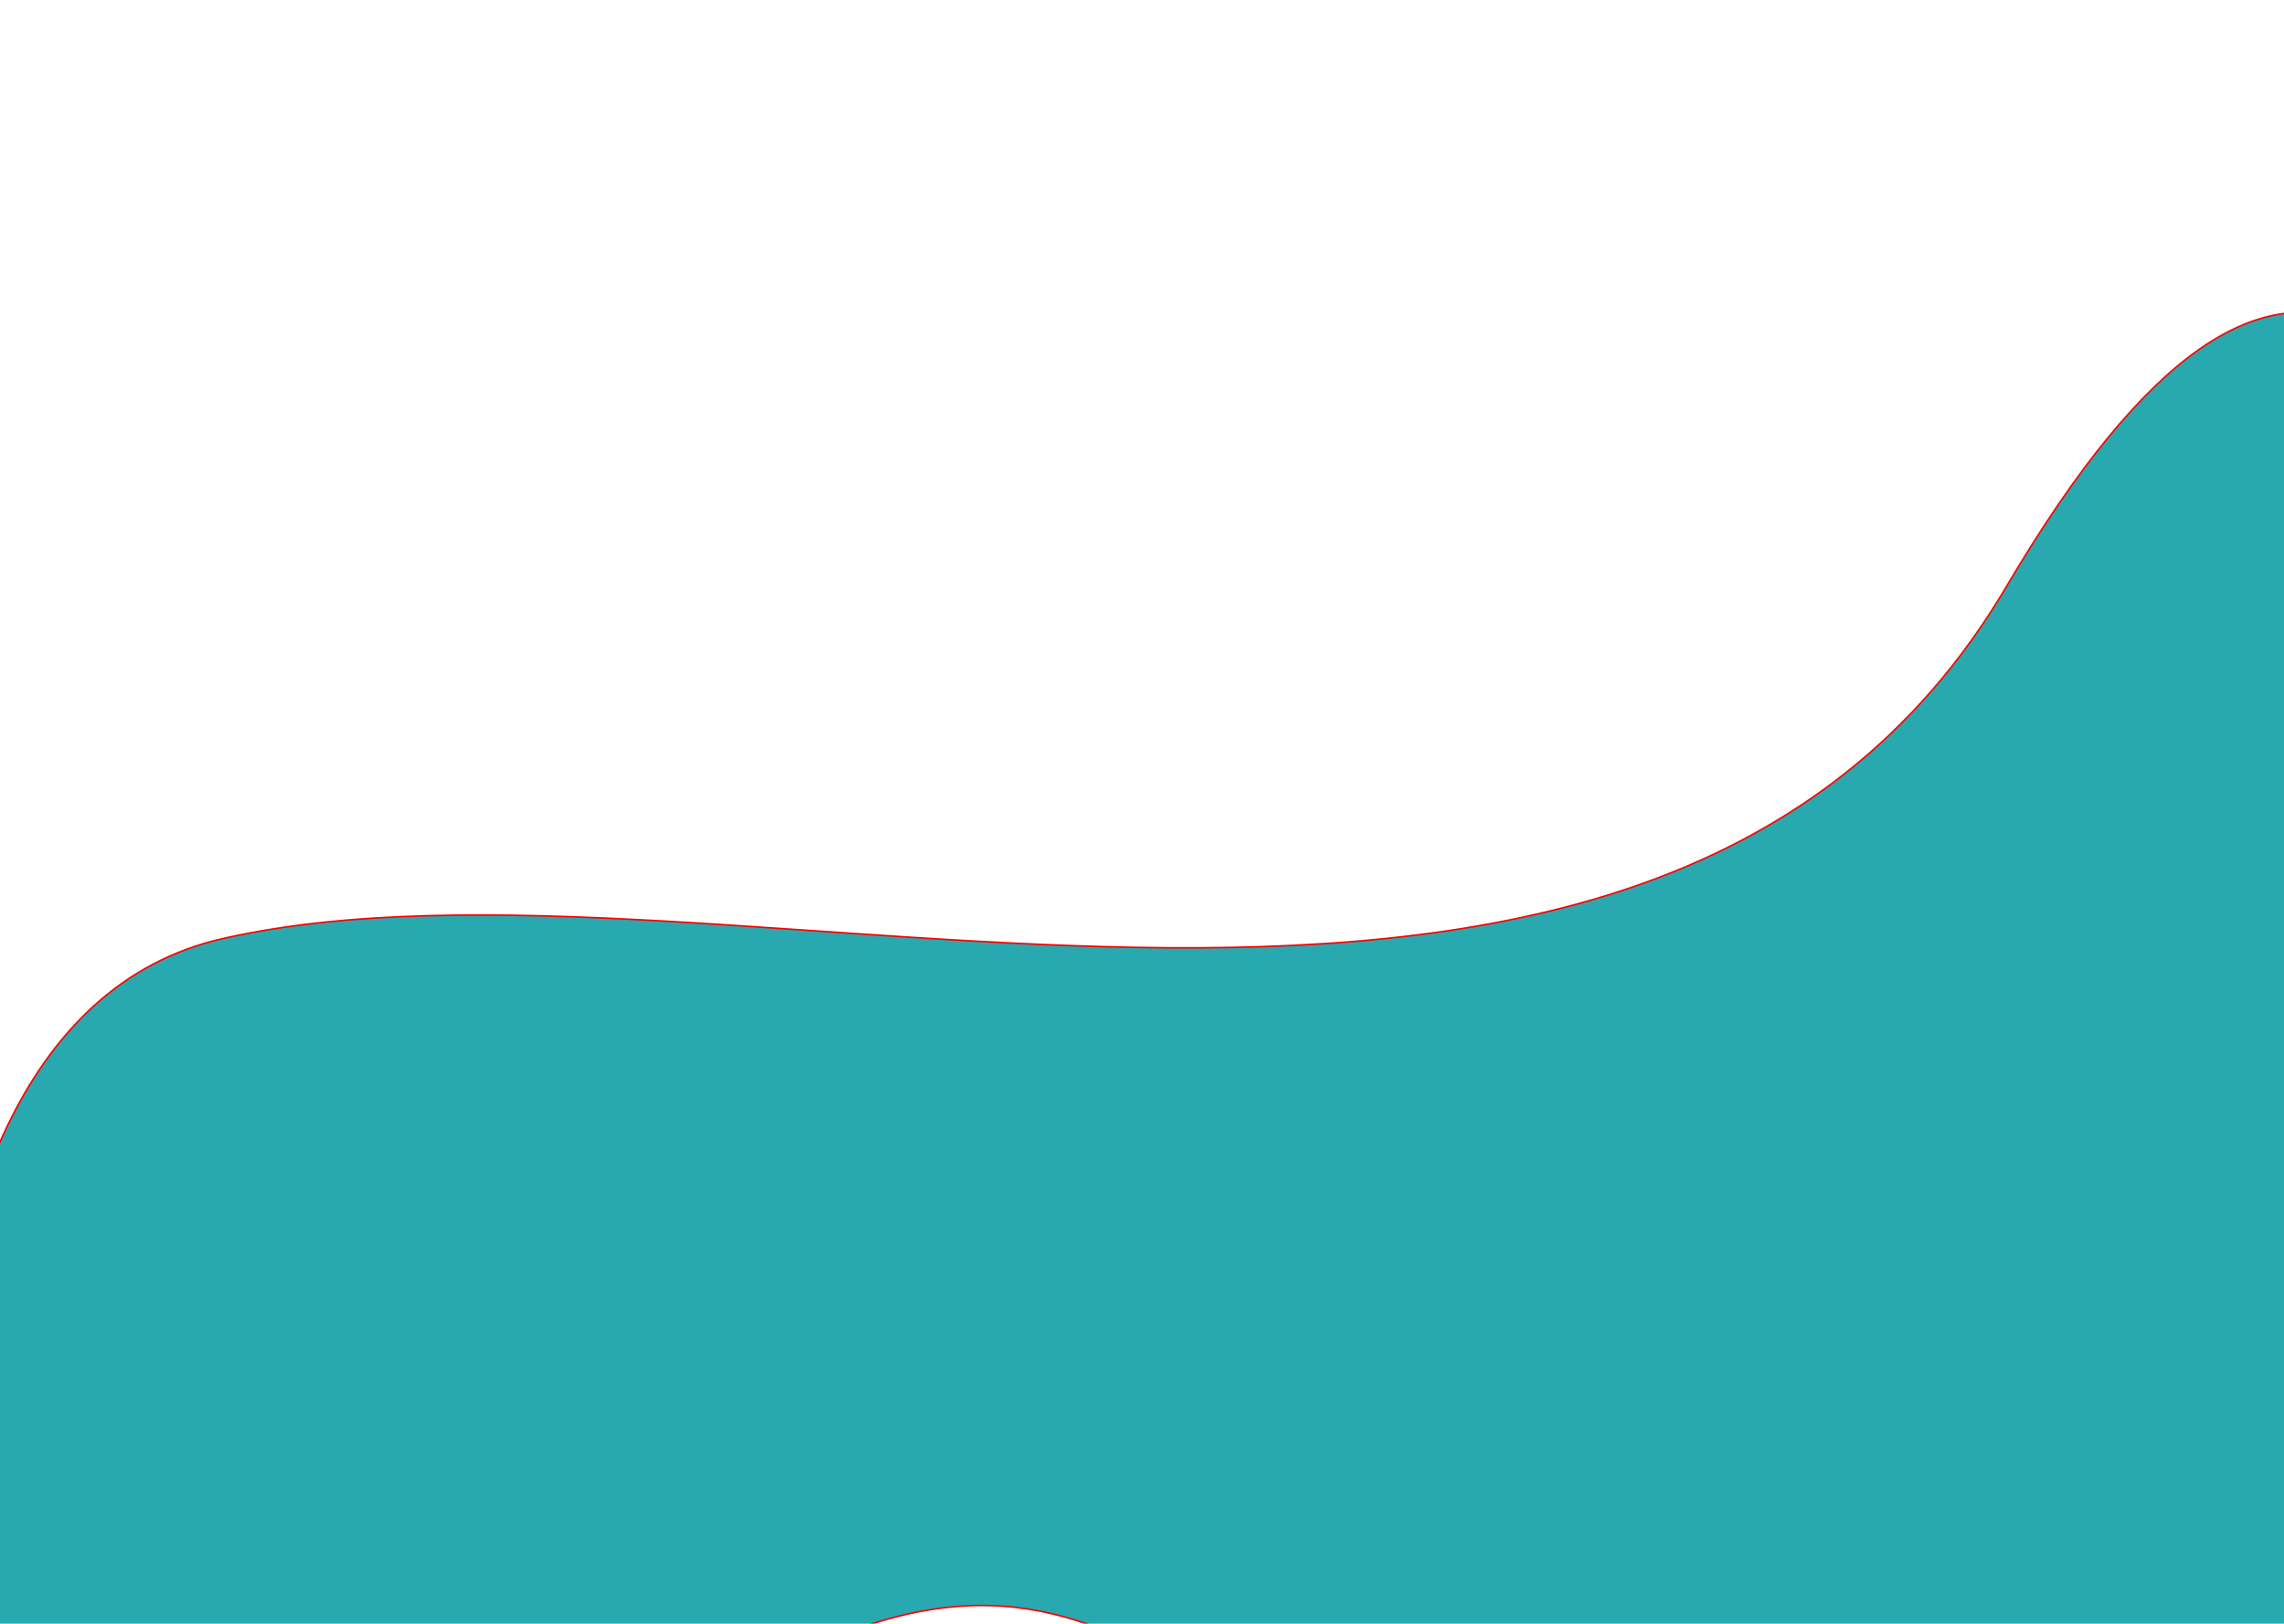 <svg width="1440" height="1024" viewBox="0 0 1440 1024" fill="none" xmlns="http://www.w3.org/2000/svg">
<g filter="url(#filter0_f_187_836)">
<path d="M140 592C-112.692 649.754 -51.892 1183.5 29.102 1261.42C145.602 1376.62 272.937 1150.19 509.518 1039.97C746.1 929.756 774.643 1190.36 1092.25 1130.6C1409.85 1070.84 1294.44 1140.86 1471.54 1028.41C1613.22 938.443 1645.6 551.958 1644.08 369.961C1538.7 229.785 1446.04 63.226 1264.96 369.961C1038.61 753.379 455.866 519.807 140 592Z" fill="#28A9AF"/>
<path d="M140 592C-112.692 649.754 -51.892 1183.5 29.102 1261.42C145.602 1376.62 272.937 1150.19 509.518 1039.97C746.1 929.756 774.643 1190.36 1092.25 1130.6C1409.85 1070.84 1294.44 1140.86 1471.54 1028.41C1613.22 938.443 1645.6 551.958 1644.08 369.961C1538.7 229.785 1446.04 63.226 1264.96 369.961C1038.61 753.379 455.866 519.807 140 592Z" stroke="#FF0000"/>
</g>
<defs>
<filter id="filter0_f_187_836" x="-301.803" y="-63.599" width="2206.44" height="1617.33" filterUnits="userSpaceOnUse" color-interpolation-filters="sRGB">
<feFlood flood-opacity="0" result="BackgroundImageFix"/>
<feBlend mode="normal" in="SourceGraphic" in2="BackgroundImageFix" result="shape"/>
<feGaussianBlur stdDeviation="90" result="effect1_foregroundBlur_187_836"/>
</filter>
</defs>
</svg>
